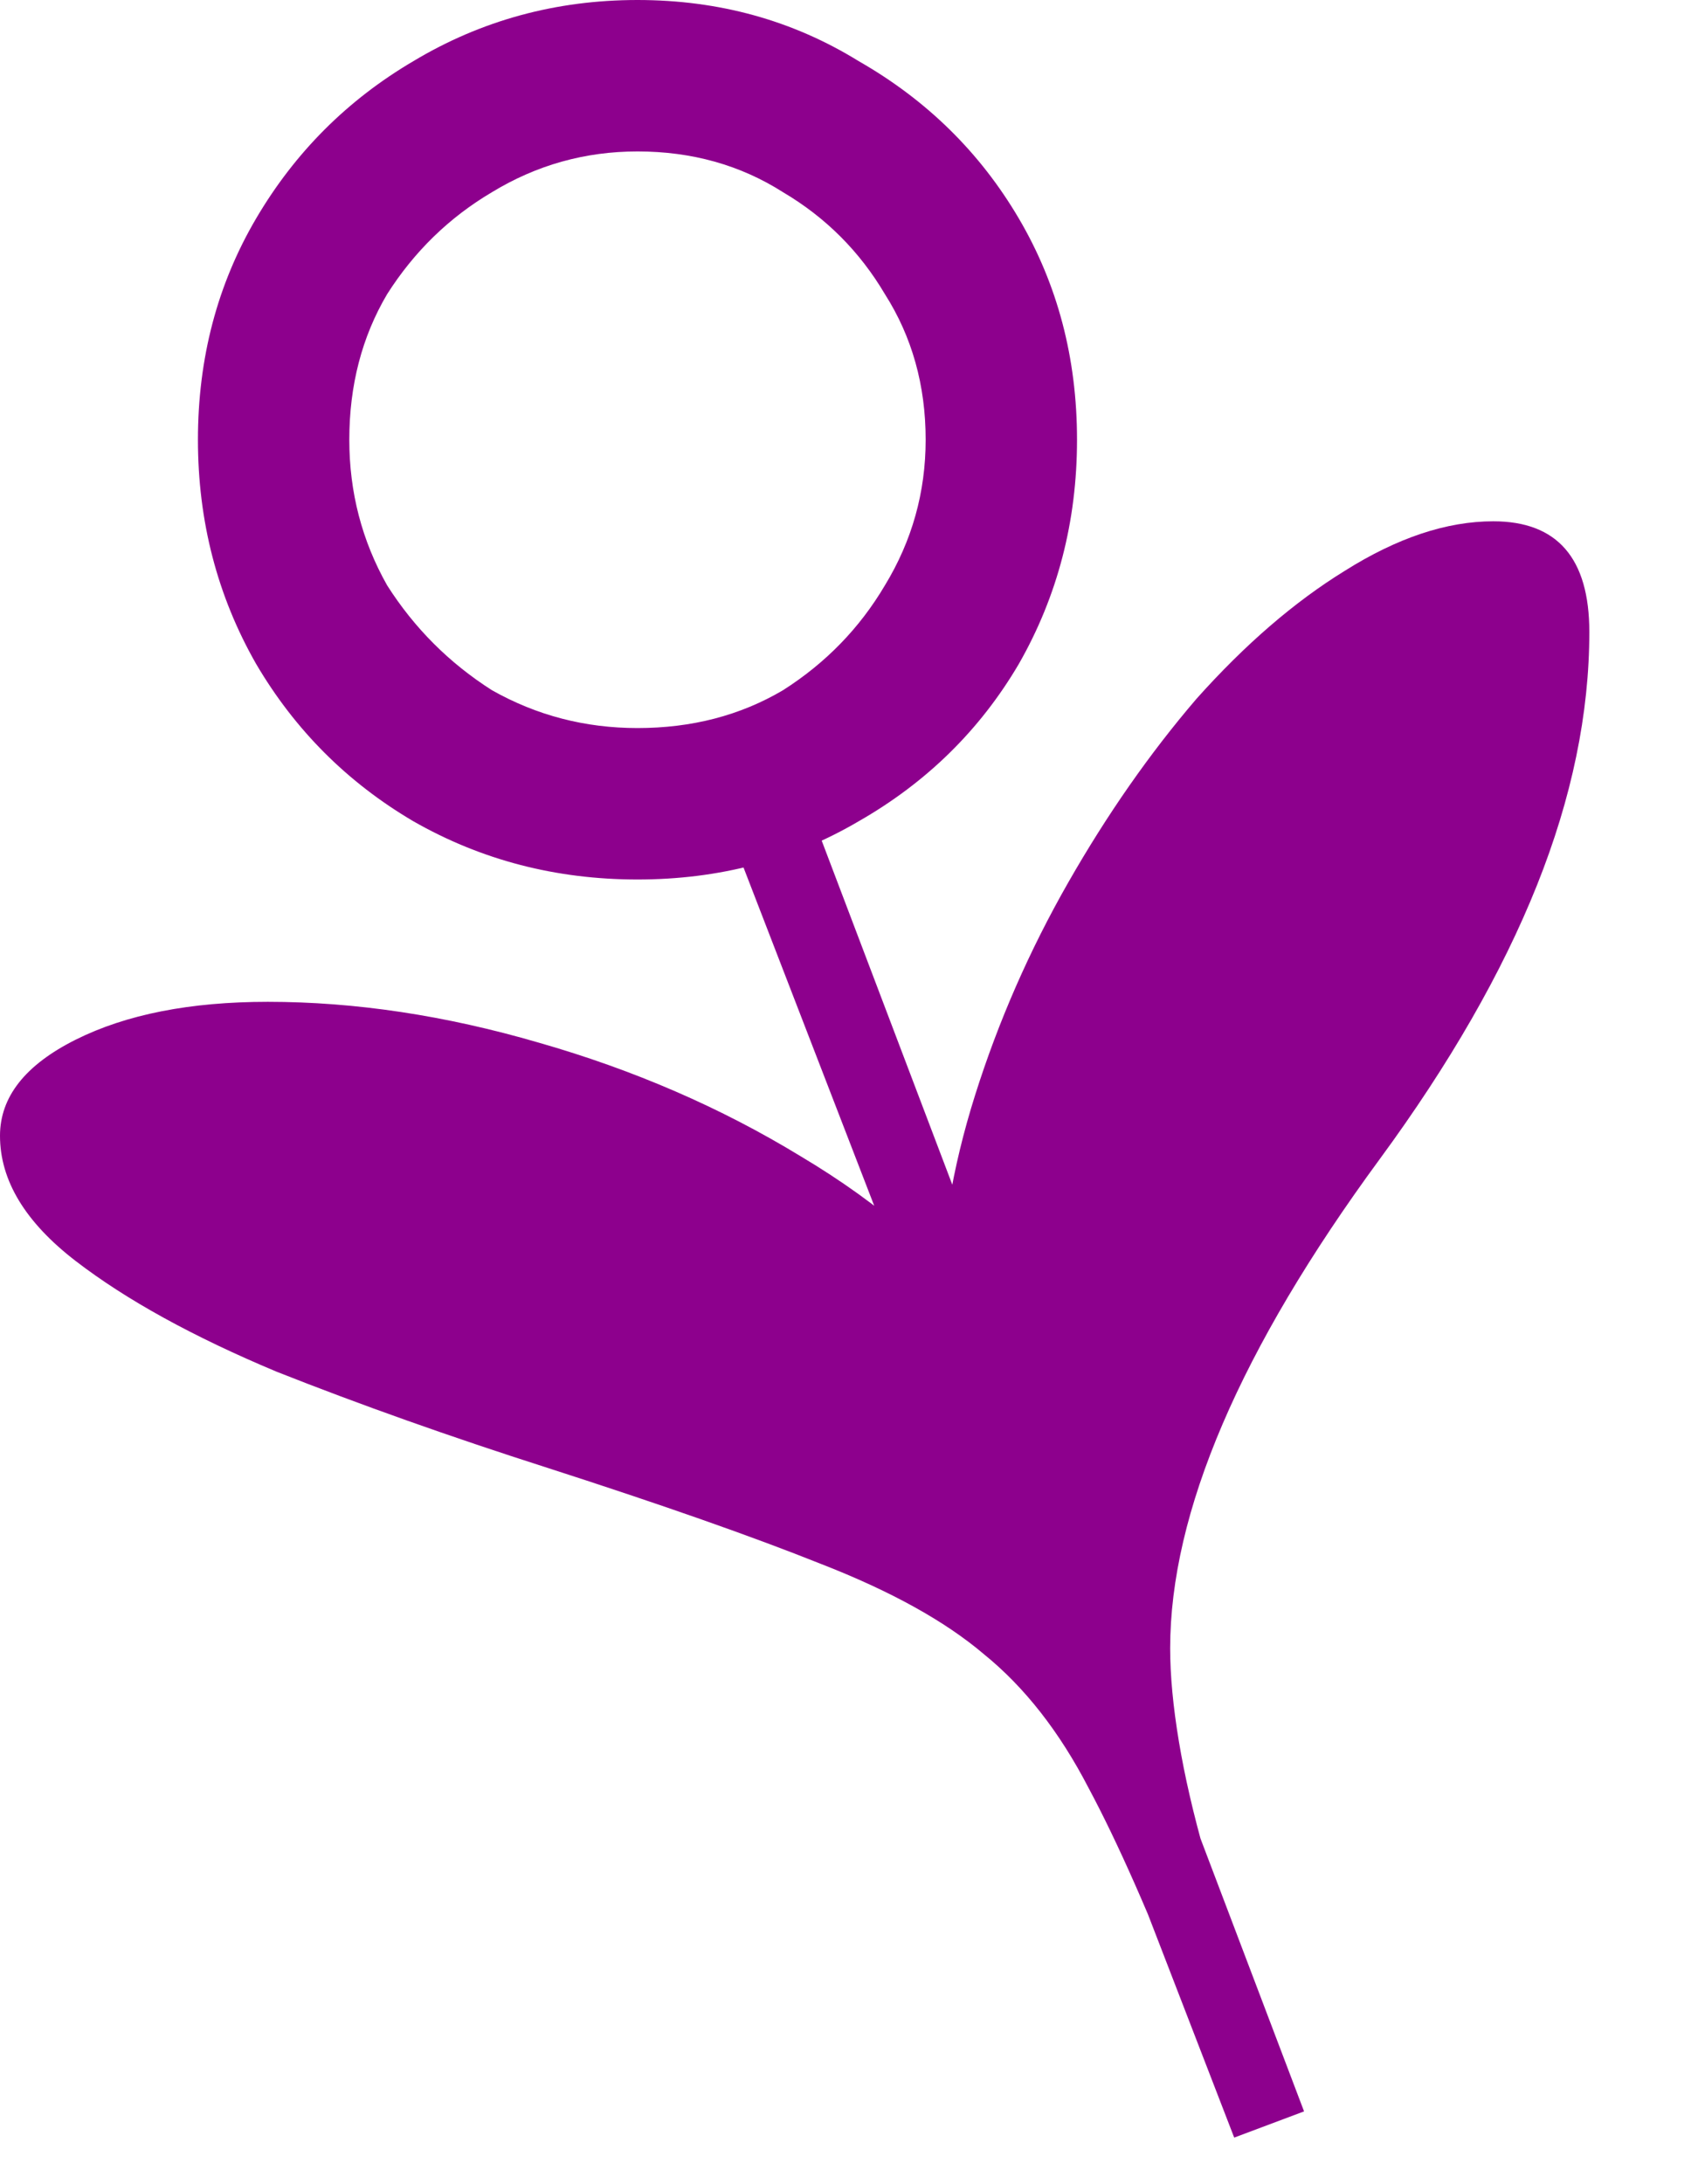 <?xml version="1.0" encoding="UTF-8"?> <svg xmlns="http://www.w3.org/2000/svg" width="14" height="18" viewBox="0 0 14 18" fill="none"><path d="M9.792 16.584C9.488 15.8 9.216 15.184 8.976 14.736C8.736 14.272 8.448 13.904 8.112 13.632C7.792 13.36 7.344 13.112 6.768 12.888C6.208 12.664 5.456 12.4 4.512 12.096C3.712 11.84 2.968 11.576 2.28 11.304C1.592 11.016 1.04 10.712 0.624 10.392C0.208 10.072 0 9.728 0 9.36C0 9.04 0.208 8.776 0.624 8.568C1.04 8.36 1.568 8.256 2.208 8.256C2.928 8.256 3.672 8.368 4.44 8.592C5.224 8.816 5.944 9.128 6.6 9.528C7.272 9.928 7.792 10.384 8.16 10.896L7.752 10.776C7.752 10.216 7.848 9.632 8.04 9.024C8.232 8.416 8.488 7.832 8.808 7.272C9.128 6.712 9.48 6.208 9.864 5.76C10.264 5.312 10.672 4.96 11.088 4.704C11.52 4.432 11.928 4.296 12.312 4.296C12.84 4.296 13.104 4.6 13.104 5.208C13.104 5.88 12.96 6.576 12.672 7.296C12.384 8.016 11.952 8.768 11.376 9.552C10.8 10.336 10.368 11.064 10.08 11.736C9.792 12.408 9.648 13.024 9.648 13.584C9.648 13.808 9.672 14.064 9.72 14.352C9.768 14.64 9.84 14.952 9.936 15.288C10.048 15.624 10.176 15.992 10.32 16.392L9.792 16.584ZM10.176 17.616L6.048 6.936L6.696 6.72L10.752 17.4L10.176 17.616ZM5.256 7.248C4.584 7.248 3.968 7.088 3.408 6.768C2.864 6.448 2.432 6.016 2.112 5.472C1.792 4.912 1.632 4.296 1.632 3.624C1.632 2.952 1.792 2.344 2.112 1.8C2.432 1.256 2.864 0.824 3.408 0.504C3.968 0.168 4.584 0 5.256 0C5.928 0 6.536 0.168 7.08 0.504C7.64 0.824 8.08 1.256 8.4 1.8C8.72 2.344 8.88 2.952 8.88 3.624C8.88 4.296 8.72 4.912 8.4 5.472C8.08 6.016 7.64 6.448 7.08 6.768C6.536 7.088 5.928 7.248 5.256 7.248ZM5.256 6C5.704 6 6.104 5.896 6.456 5.688C6.808 5.464 7.088 5.176 7.296 4.824C7.52 4.456 7.632 4.056 7.632 3.624C7.632 3.176 7.52 2.776 7.296 2.424C7.088 2.072 6.808 1.792 6.456 1.584C6.104 1.36 5.704 1.248 5.256 1.248C4.824 1.248 4.424 1.36 4.056 1.584C3.704 1.792 3.416 2.072 3.192 2.424C2.984 2.776 2.88 3.176 2.88 3.624C2.88 4.056 2.984 4.456 3.192 4.824C3.416 5.176 3.704 5.464 4.056 5.688C4.424 5.896 4.824 6 5.256 6Z" fill="#8D008D"></path></svg> 